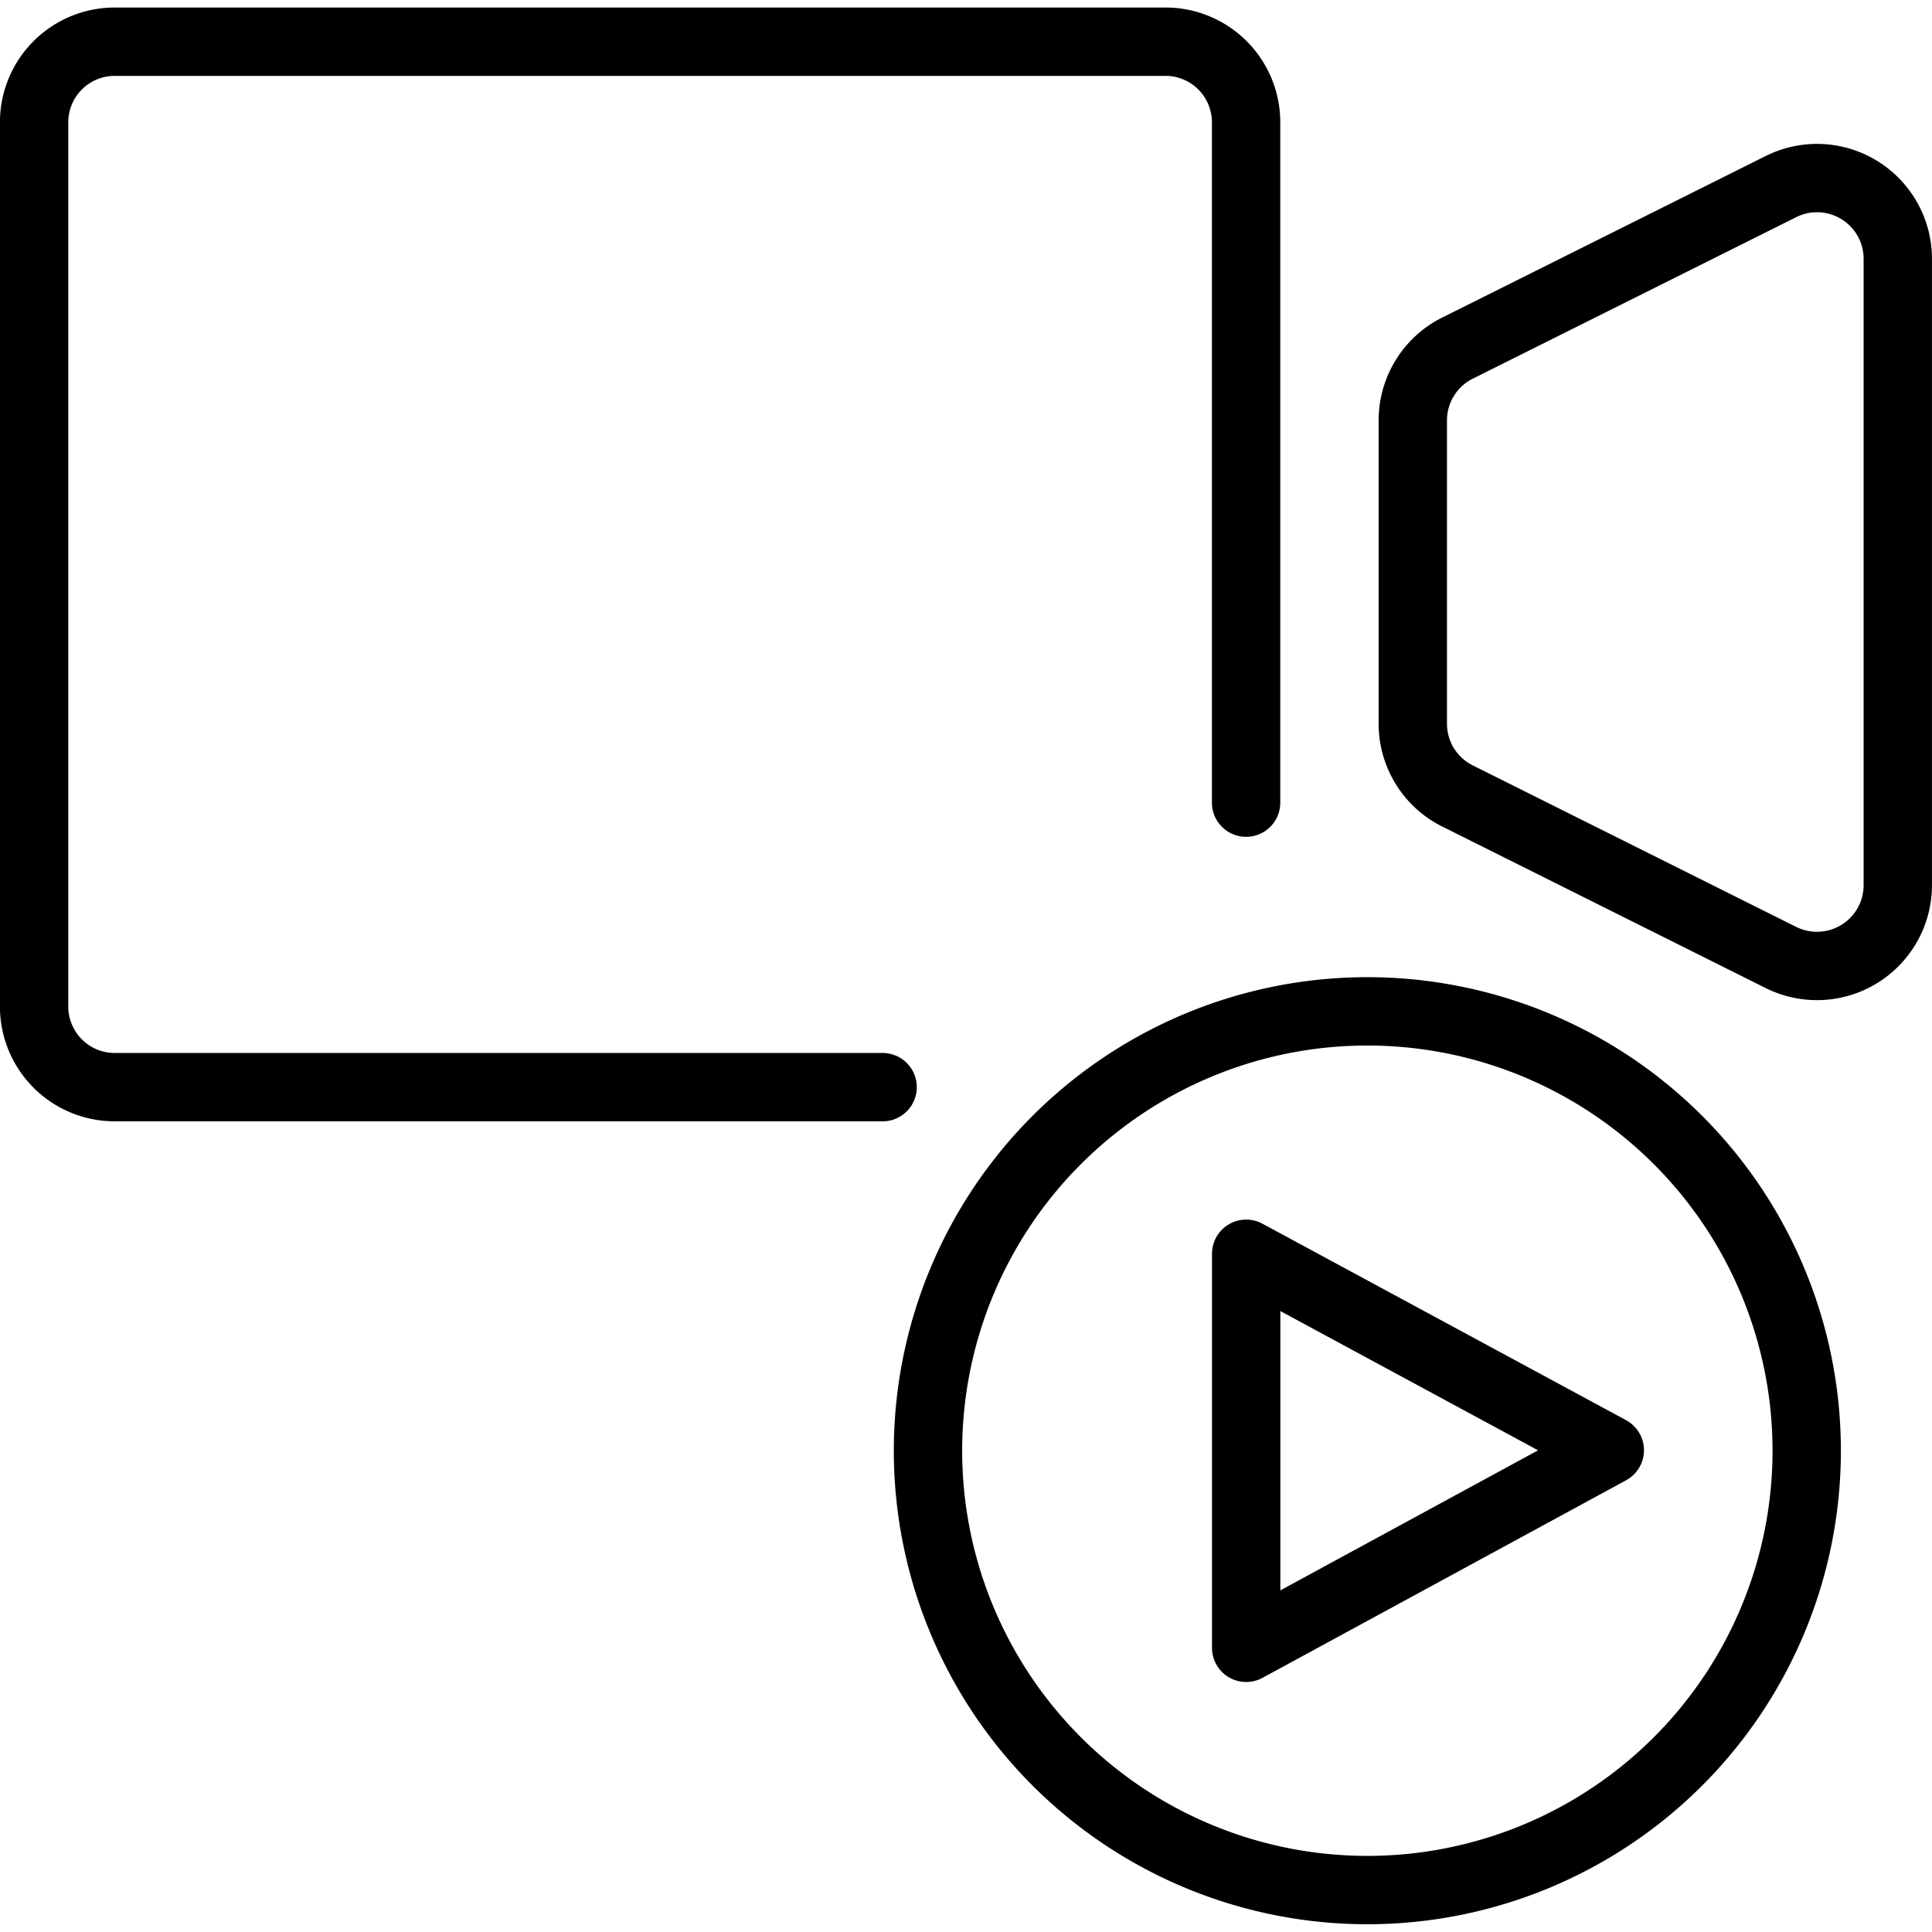 <svg xmlns="http://www.w3.org/2000/svg" width="76" height="76" viewBox="0 0 56.532 56.088">
  <g id="Video" transform="translate(1 1)">
    <g id="Group_37192" data-name="Group 37192" transform="translate(26.158 28.375)">
      <path id="Path_56757" data-name="Path 56757" d="M0,12.861A12.856,12.856,0,1,0,12.86,0,12.857,12.857,0,0,0,0,12.861Z" transform="translate(-0.004 -0.004)" fill="none" stroke="#000" stroke-linecap="round" stroke-linejoin="round" stroke-miterlimit="10" stroke-width="2"/>
    </g>
    <g id="Group_37193" data-name="Group 37193" transform="translate(0 0)">
      <path id="Path_56758" data-name="Path 56758" d="M24.828,30.591H2.366A2.359,2.359,0,0,1,0,28.238V2.355A2.359,2.359,0,0,1,2.366,0H33.1a2.359,2.359,0,0,1,2.364,2.353V22.266" transform="translate(-0.002 -0.002)" fill="none" stroke="#000" stroke-linecap="round" stroke-linejoin="round" stroke-miterlimit="10" stroke-width="2"/>
    </g>
    <g id="Group_37194" data-name="Group 37194" transform="translate(40.345 3.99)">
      <path id="Path_56759" data-name="Path 56759" d="M14.191,20.695a2.365,2.365,0,0,1-3.421,2.111L1.312,18.083A2.361,2.361,0,0,1,0,15.972V7.085A2.361,2.361,0,0,1,1.312,4.974L10.77.251a2.363,2.363,0,0,1,3.421,2.111Z" transform="translate(-0.005 -0.002)" fill="none" stroke="#000" stroke-linecap="round" stroke-linejoin="round" stroke-miterlimit="10" stroke-width="2"/>
    </g>
    <g id="Group_37195" data-name="Group 37195" transform="translate(35.468 35.468)">
      <path id="Path_56760" data-name="Path 56760" d="M0,0V11.531l10.64-5.782Z" transform="translate(-0.004 -0.004)" fill="none" stroke="#000" stroke-linecap="round" stroke-linejoin="round" stroke-miterlimit="10" stroke-width="2"/>
    </g>
  </g>
</svg>
